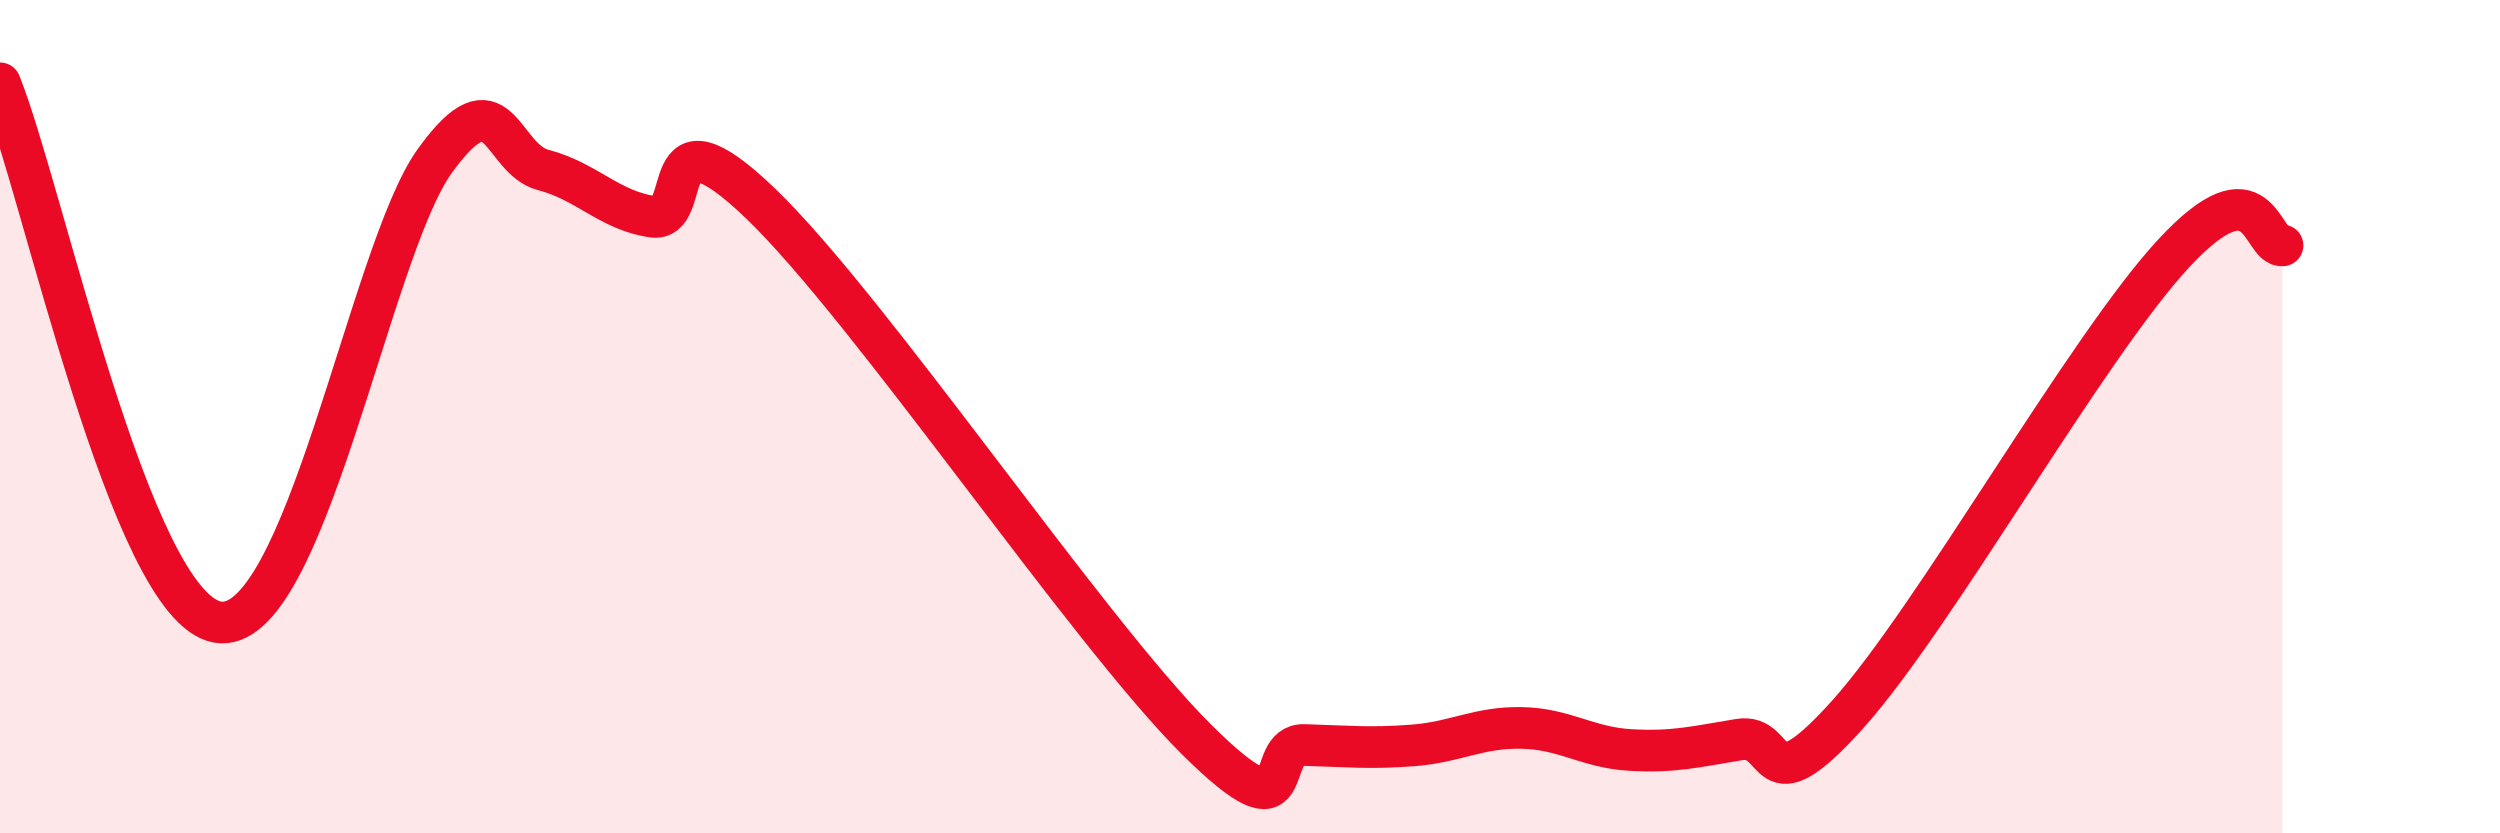 
    <svg width="60" height="20" viewBox="0 0 60 20" xmlns="http://www.w3.org/2000/svg">
      <path
        d="M 0,2 C 1.04,4.59 3.13,14.56 5.22,14.93 C 7.31,15.3 8.87,6.04 10.43,3.87 C 11.99,1.7 12,3.81 13.04,4.08 C 14.08,4.35 14.61,5.04 15.65,5.2 C 16.69,5.36 15.65,2.38 18.26,4.89 C 20.87,7.4 26.09,15.13 28.7,17.73 C 31.31,20.33 30.26,17.85 31.3,17.88 C 32.34,17.91 32.87,17.97 33.91,17.89 C 34.95,17.81 35.48,17.45 36.52,17.47 C 37.56,17.49 38.09,17.94 39.13,18 C 40.17,18.06 40.7,17.92 41.74,17.75 C 42.78,17.58 42.26,19.47 44.35,17.14 C 46.44,14.81 50.08,8.33 52.17,6.08 C 54.26,3.83 54.26,5.93 54.78,5.89L54.78 20L0 20Z"
        fill="#EB0A25"
        opacity="0.1"
        stroke-linecap="round"
        stroke-linejoin="round"
      />
      <path
        d="M 0,2 C 1.04,4.59 3.13,14.56 5.22,14.93 C 7.31,15.3 8.87,6.04 10.43,3.87 C 11.99,1.7 12,3.81 13.04,4.08 C 14.08,4.35 14.61,5.04 15.65,5.2 C 16.69,5.36 15.65,2.38 18.26,4.89 C 20.87,7.4 26.09,15.13 28.7,17.73 C 31.31,20.33 30.26,17.85 31.3,17.88 C 32.34,17.91 32.87,17.97 33.91,17.89 C 34.95,17.81 35.48,17.45 36.52,17.47 C 37.56,17.49 38.09,17.94 39.13,18 C 40.17,18.06 40.7,17.92 41.74,17.75 C 42.78,17.58 42.26,19.47 44.35,17.14 C 46.44,14.81 50.08,8.33 52.17,6.08 C 54.26,3.83 54.26,5.93 54.78,5.89"
        stroke="#EB0A25"
        stroke-width="1"
        fill="none"
        stroke-linecap="round"
        stroke-linejoin="round"
      />
    </svg>
  